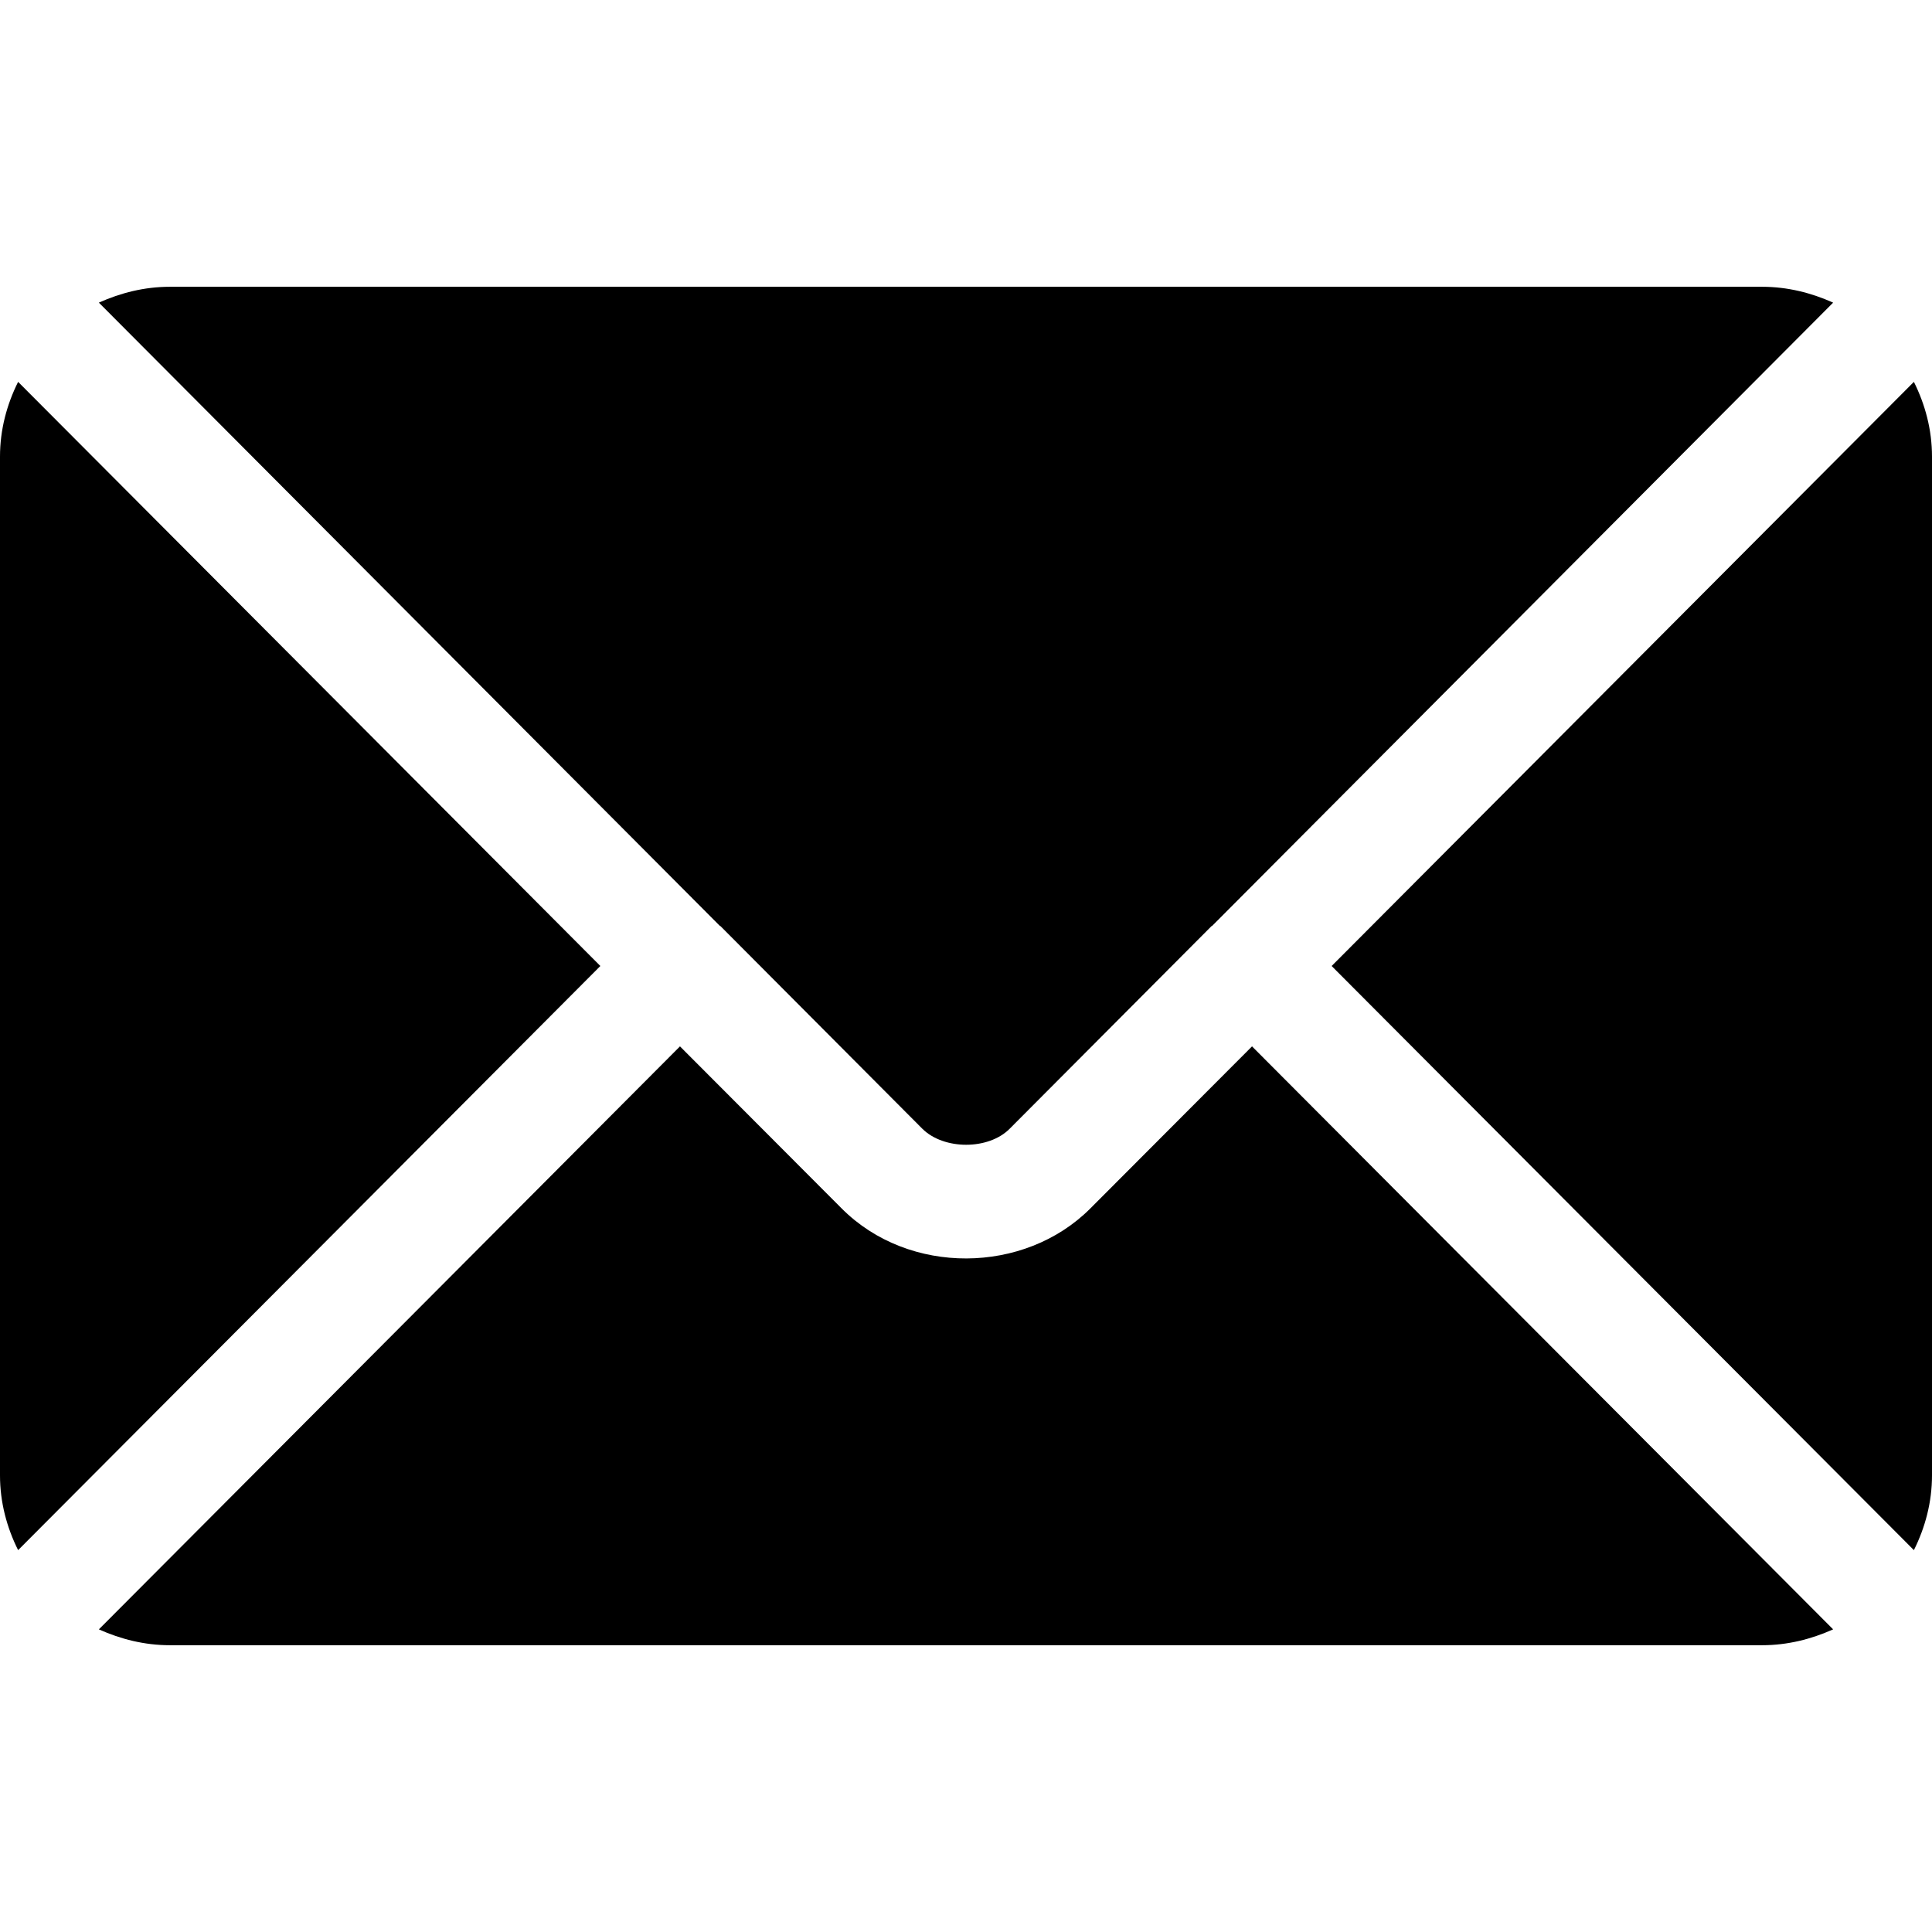<svg version="1.2" xmlns="http://www.w3.org/2000/svg" viewBox="0 0 512 512" width="512" height="512">
	<title>email_542689</title>
	<style>
		.s0 { fill: #000000 } 
	</style>
	<filter id="f0">
		<feFlood flood-color="#ffffff" flood-opacity="1" />
		<feBlend mode="normal" in2="SourceGraphic"/>
		<feComposite in2="SourceAlpha" operator="in" />
	</filter>
	<g id="Folder 1" filter="url(#f0)">
		<filter id="f1">
			<feFlood flood-color="#d3ad69" flood-opacity="1" />
			<feBlend mode="normal" in2="SourceGraphic"/>
			<feComposite in2="SourceAlpha" operator="in" />
		</filter>
		<g filter="url(#f1)">
			<g>
				<path class="s0" d="m331.8 277.3l-42.9 43c-17.4 17.4-48 17.8-65.8 0l-42.9-43-154 154.5c5.8 2.6 12.1 4.2 18.8 4.2h422c6.7 0 13-1.6 18.8-4.2z"/>
			</g>
		</g>
		<g>
			<g>
				<path class="s0" d="m467 76h-422c-6.7 0-13 1.6-18.8 4.2l164.6 165.2q0 0 0 0 0.1 0 0.1 0l53.5 53.7c5.7 5.7 17.6 5.7 23.2 0l53.5-53.7q0 0 0.1 0 0 0 0 0l164.6-165.2c-5.8-2.6-12.1-4.2-18.8-4.2z"/>
			</g>
		</g>
		<g>
			<g>
				<path class="s0" d="m4.8 101.2c-3 6-4.8 12.7-4.8 19.8v270c0 7.1 1.8 13.8 4.8 19.8l154.3-154.8z"/>
			</g>
		</g>
		<g>
			<filter id="f2">
				<feFlood flood-color="#d3ad69" flood-opacity="1" />
				<feBlend mode="normal" in2="SourceGraphic"/>
				<feComposite in2="SourceAlpha" operator="in" />
			</filter>
			<g filter="url(#f2)">
				<path class="s0" d="m507.2 101.2l-154.3 154.8 154.3 154.8c3-6 4.8-12.7 4.8-19.8v-270c0-7.1-1.8-13.8-4.8-19.8z"/>
			</g>
		</g>
		<g>
		</g>
		<g>
		</g>
		<filter id="f3">
			<feFlood flood-color="#d3ad69" flood-opacity="1" />
			<feBlend mode="normal" in2="SourceGraphic"/>
			<feComposite in2="SourceAlpha" operator="in" />
		</filter>
		<g filter="url(#f3)">
		</g>
		<g>
		</g>
		<g>
		</g>
		<g>
		</g>
		<g>
		</g>
		<g>
		</g>
		<g>
		</g>
		<g>
		</g>
		<g>
		</g>
		<g>
		</g>
		<g>
		</g>
		<g>
		</g>
		<g>
		</g>
	</g>
</svg>